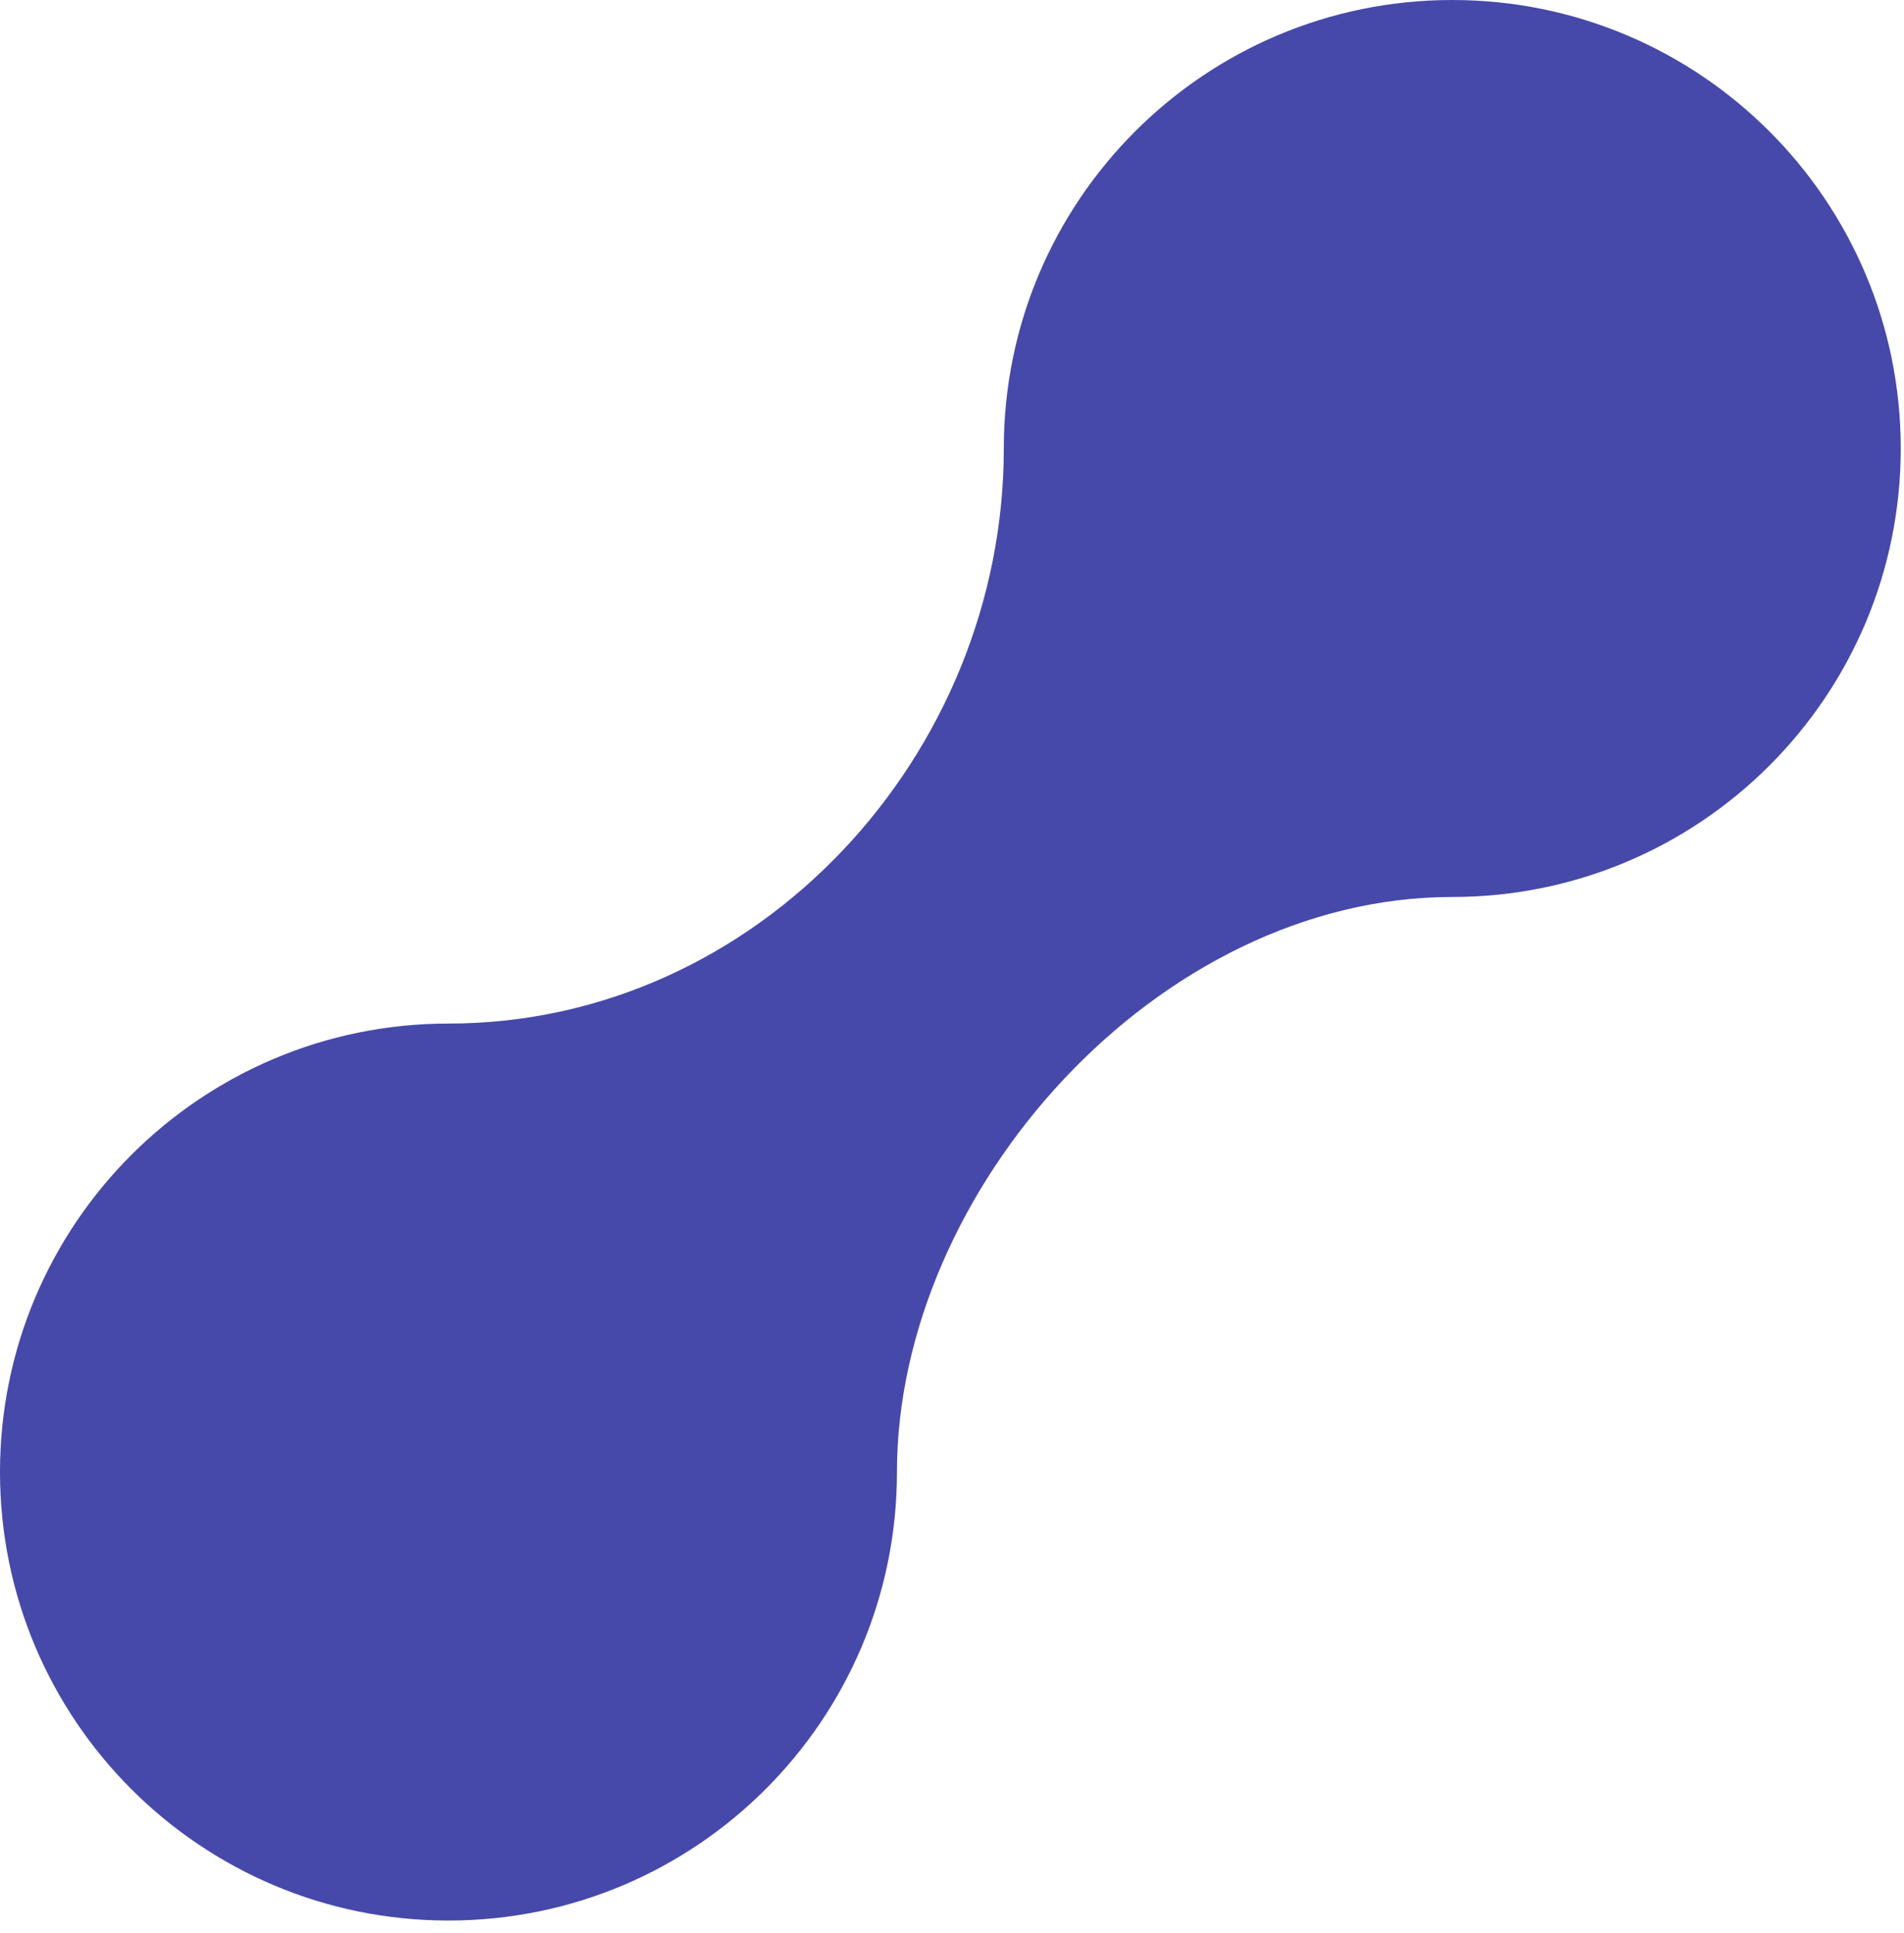 <?xml version="1.0" encoding="UTF-8"?> <svg xmlns="http://www.w3.org/2000/svg" width="133" height="135" viewBox="0 0 133 135" fill="none"> <path fill-rule="evenodd" clip-rule="evenodd" d="M101.445 0C84.143 0 70.118 14.026 70.118 31.327C70.118 52.786 52.899 71.496 31.327 71.496C14.026 71.496 0 85.521 0 102.823C0 120.125 14.026 134.151 31.327 134.151C48.629 134.151 62.655 120.125 62.655 102.823C62.655 83.132 80.87 62.655 101.445 62.655C118.747 62.655 132.773 48.629 132.773 31.327C132.773 14.026 118.747 0 101.445 0Z" fill="#4649A9"></path> </svg> 